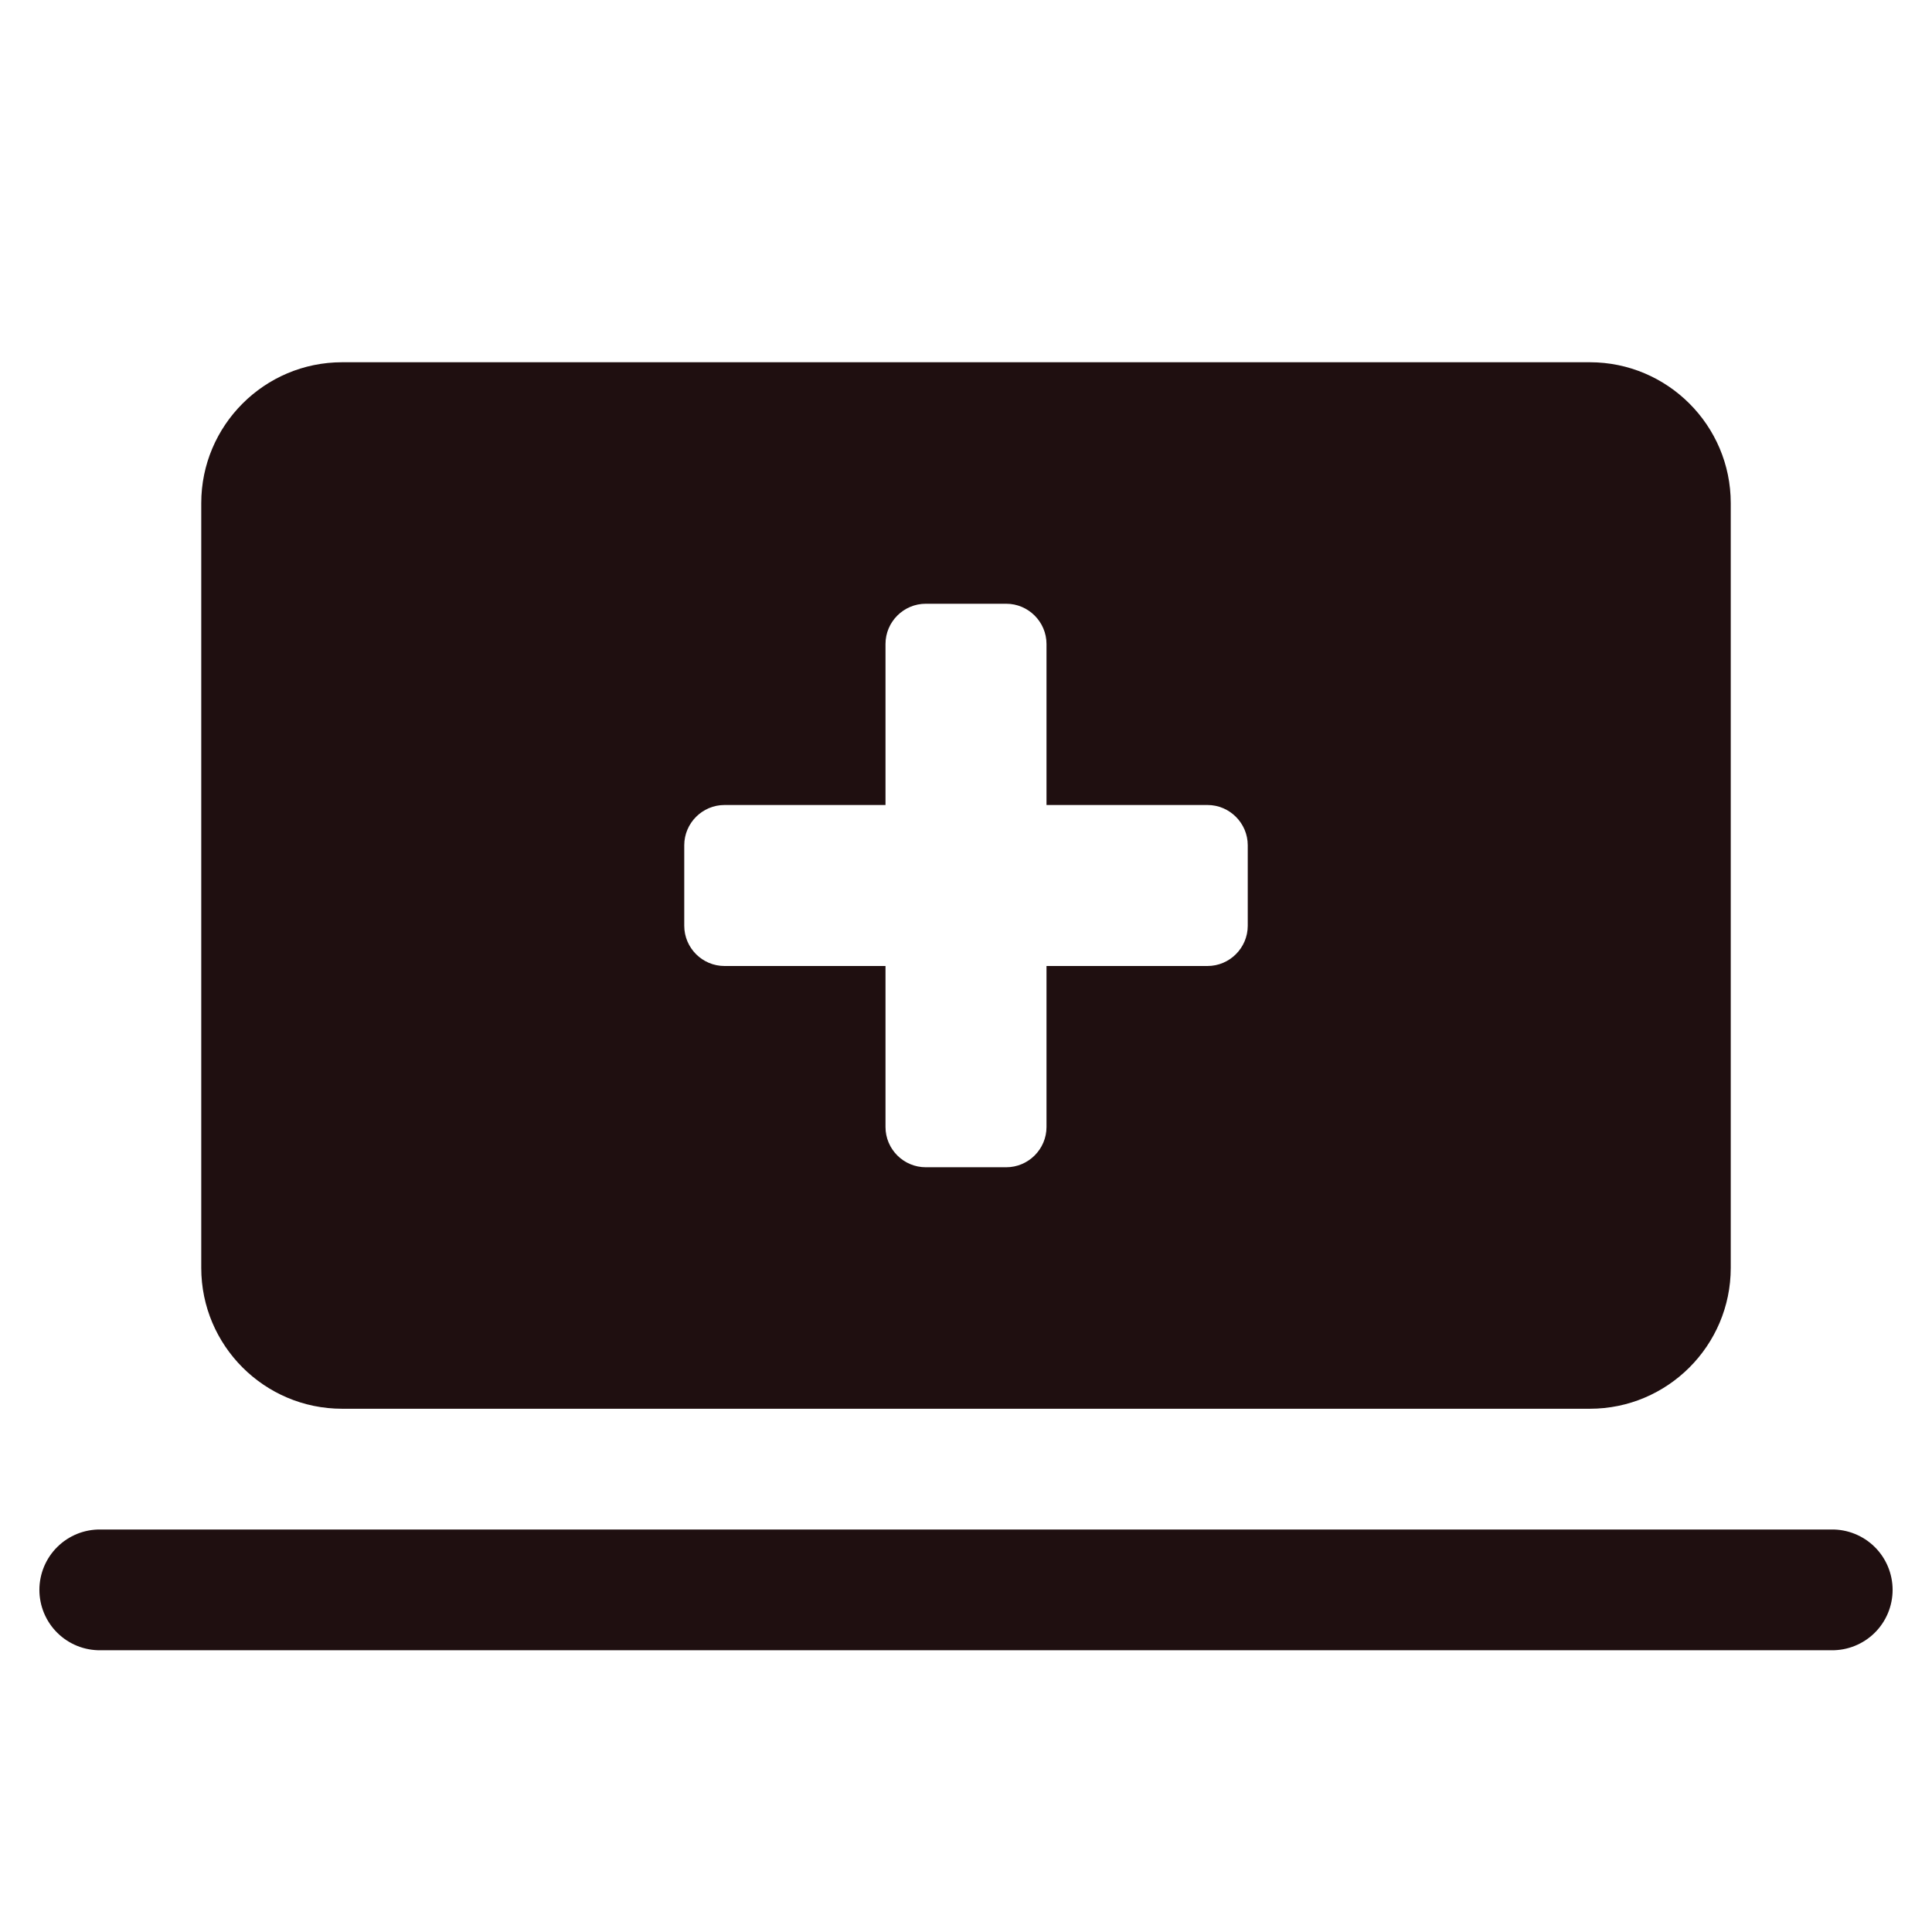 <svg width="36" height="36" viewBox="0 0 36 36" fill="none" xmlns="http://www.w3.org/2000/svg">
<path d="M6.375 6.75C4.927 6.75 3.75 7.928 3.75 9.375V23.625C3.75 25.073 4.927 26.25 6.375 26.25H29.625C31.072 26.25 32.25 25.073 32.25 23.625V9.375C32.25 7.928 31.072 6.75 29.625 6.75H6.375ZM17.25 11.25H18.75C19.162 11.25 19.5 11.588 19.5 12V15H22.5C22.912 15 23.25 15.338 23.25 15.75V17.25C23.25 17.663 22.912 18 22.5 18H19.5V21C19.5 21.413 19.162 21.75 18.75 21.75H17.25C16.837 21.75 16.5 21.413 16.5 21V18H13.5C13.087 18 12.75 17.663 12.75 17.25V15.75C12.75 15.338 13.087 15 13.5 15H16.5V12C16.5 11.588 16.837 11.25 17.25 11.25ZM1.875 28.5C1.726 28.498 1.578 28.525 1.439 28.581C1.301 28.637 1.175 28.719 1.069 28.824C0.963 28.928 0.879 29.053 0.821 29.191C0.764 29.328 0.734 29.476 0.734 29.625C0.734 29.774 0.764 29.922 0.821 30.059C0.879 30.197 0.963 30.322 1.069 30.426C1.175 30.531 1.301 30.613 1.439 30.669C1.578 30.725 1.726 30.752 1.875 30.75H34.125C34.274 30.752 34.422 30.725 34.56 30.669C34.699 30.613 34.825 30.531 34.931 30.426C35.037 30.322 35.121 30.197 35.179 30.059C35.236 29.922 35.266 29.774 35.266 29.625C35.266 29.476 35.236 29.328 35.179 29.191C35.121 29.053 35.037 28.928 34.931 28.824C34.825 28.719 34.699 28.637 34.56 28.581C34.422 28.525 34.274 28.498 34.125 28.5H1.875Z" fill="#1f0f10"/>
</svg>
